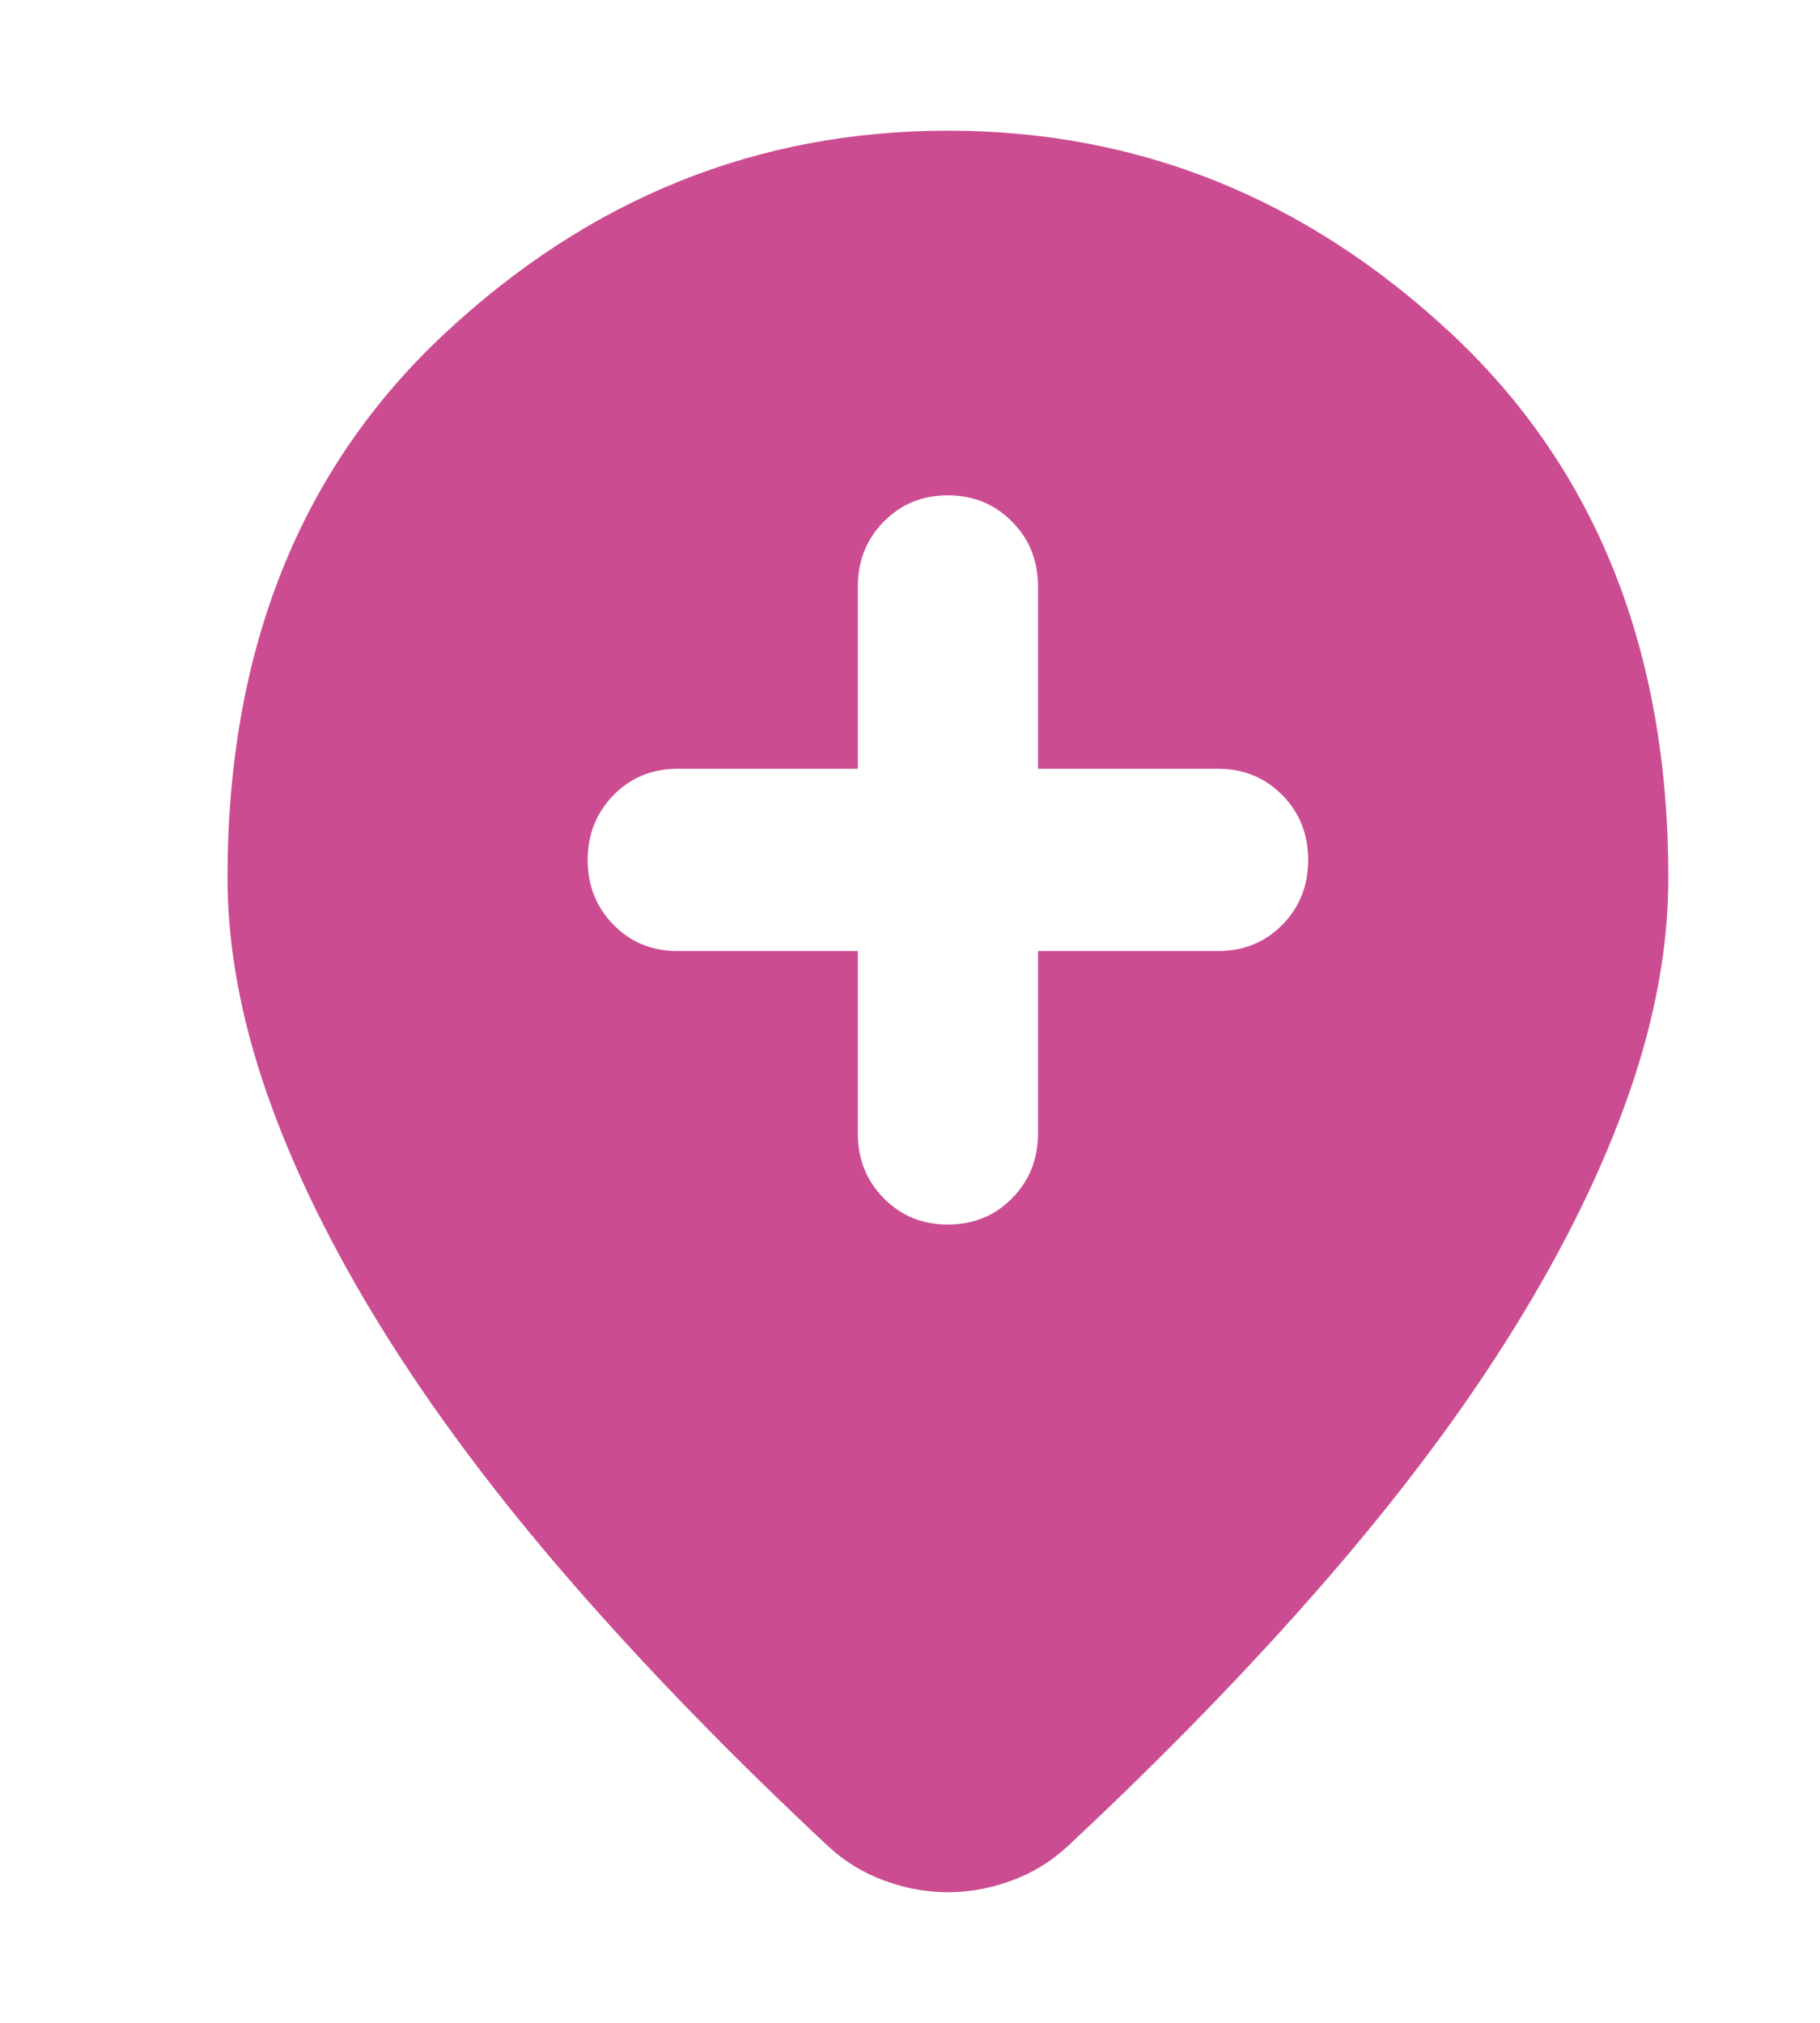 <svg width="18" height="20" viewBox="0 0 18 20" fill="none" xmlns="http://www.w3.org/2000/svg">
<path d="M8.484 9.403V11.206C8.484 11.461 8.57 11.675 8.741 11.848C8.912 12.021 9.123 12.108 9.375 12.107C9.627 12.107 9.839 12.021 10.01 11.847C10.181 11.674 10.266 11.46 10.266 11.206V9.403H12.047C12.299 9.403 12.511 9.317 12.682 9.144C12.853 8.971 12.938 8.757 12.938 8.502C12.938 8.247 12.852 8.033 12.681 7.86C12.51 7.688 12.299 7.601 12.047 7.601H10.266V5.798C10.266 5.543 10.18 5.329 10.009 5.157C9.838 4.984 9.627 4.898 9.375 4.897C9.123 4.897 8.911 4.984 8.741 5.157C8.57 5.33 8.485 5.543 8.484 5.798V7.601H6.703C6.451 7.601 6.239 7.687 6.069 7.86C5.899 8.033 5.813 8.247 5.812 8.502C5.812 8.757 5.898 8.972 6.069 9.145C6.24 9.318 6.451 9.404 6.703 9.403H8.484ZM9.375 18.709C9.167 18.709 8.959 18.671 8.752 18.596C8.544 18.521 8.358 18.408 8.195 18.258C7.23 17.357 6.377 16.478 5.634 15.622C4.892 14.766 4.273 13.936 3.776 13.133C3.278 12.329 2.9 11.555 2.64 10.812C2.381 10.069 2.251 9.359 2.25 8.682C2.25 6.429 2.966 4.634 4.399 3.297C5.832 1.96 7.49 1.292 9.375 1.292C11.26 1.292 12.919 1.96 14.352 3.297C15.784 4.634 16.501 6.429 16.5 8.682C16.5 9.358 16.37 10.068 16.111 10.812C15.851 11.556 15.473 12.329 14.975 13.133C14.478 13.936 13.858 14.766 13.116 15.622C12.373 16.478 11.52 17.357 10.555 18.258C10.392 18.408 10.206 18.521 9.998 18.596C9.791 18.671 9.583 18.709 9.375 18.709Z" fill="#CC4C91"/>
</svg>

